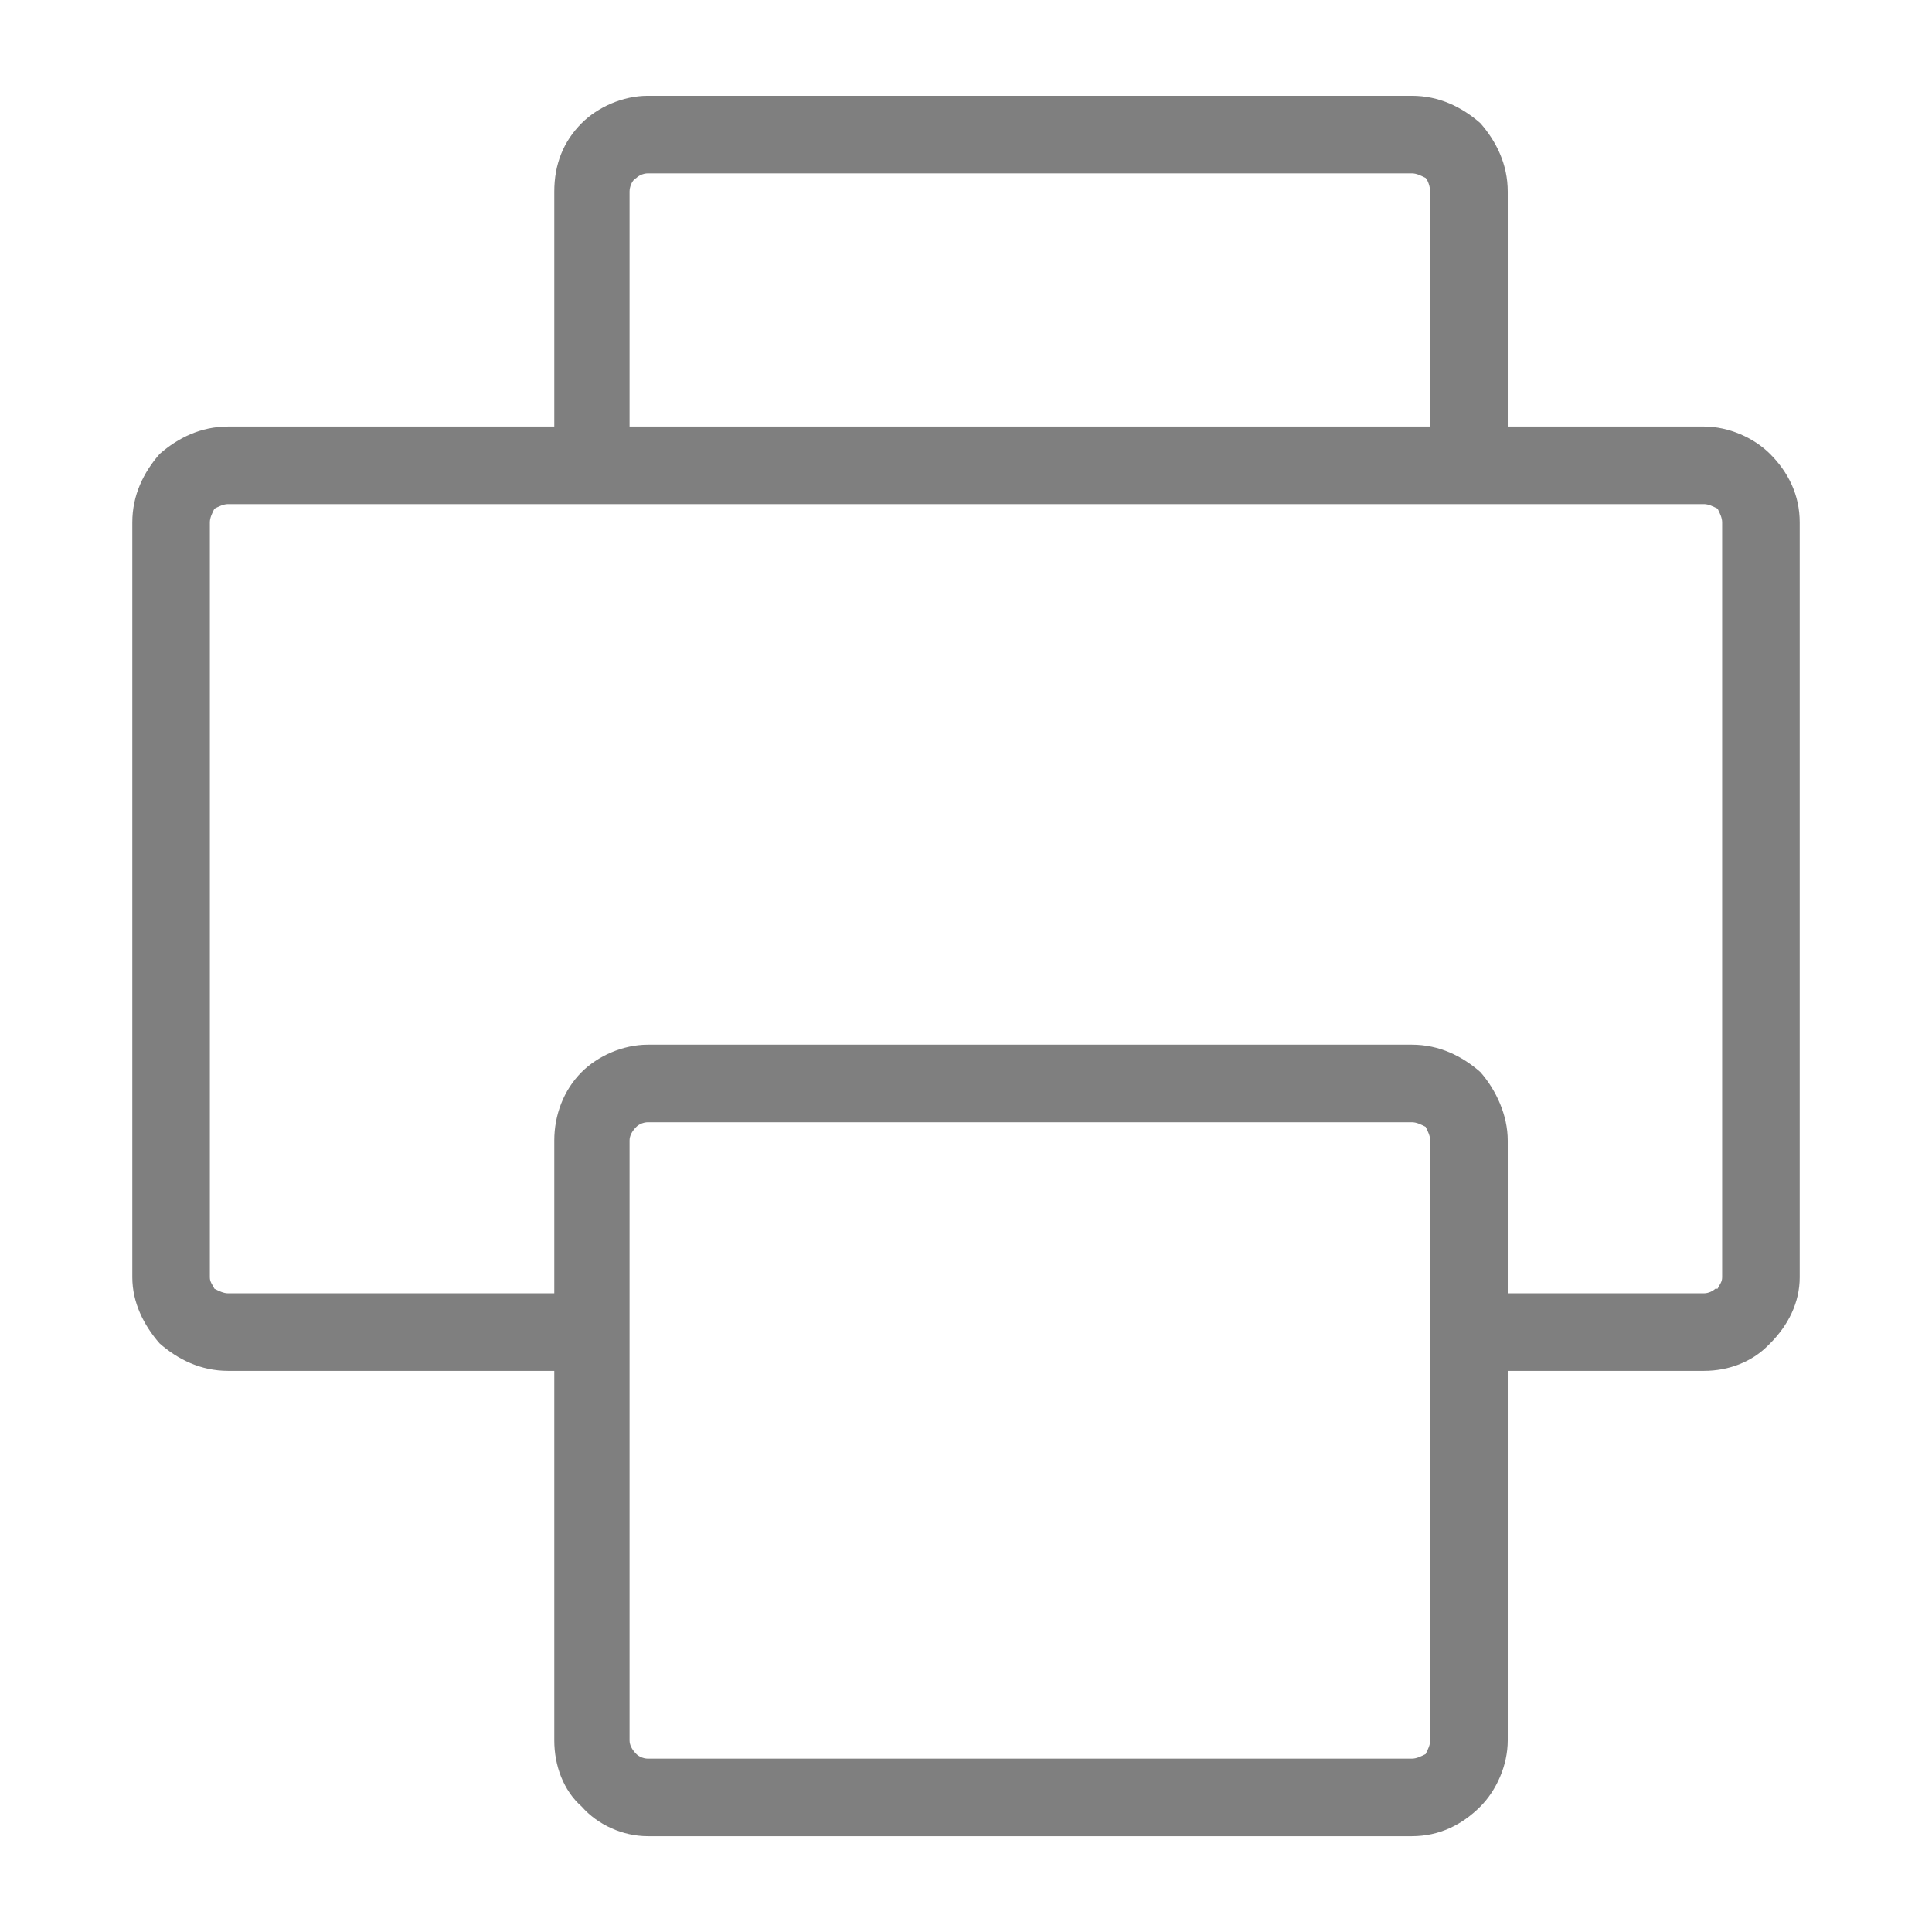 <?xml version="1.0" ?><!DOCTYPE svg  PUBLIC '-//W3C//DTD SVG 1.1//EN'  'http://www.w3.org/Graphics/SVG/1.1/DTD/svg11.dtd'><svg height="8.467mm" style="shape-rendering:geometricPrecision; text-rendering:geometricPrecision; image-rendering:optimizeQuality; fill-rule:evenodd; clip-rule:evenodd" version="1.1" viewBox="0 0 847 847" width="8.467mm" xml:space="preserve" xmlns="http://www.w3.org/2000/svg" xmlns:xlink="http://www.w3.org/1999/xlink"><defs><style type="text/css">
   <![CDATA[
    .fil0 {fill:black;fill-rule:nonzero;fill-opacity:0.502}
   ]]>
  </style></defs><g id="Layer_x0020_1"><path class="fil0" d="M243 187l0 -103c0,-12 4,-22 12,-30 7,-7 18,-12 29,-12l335 0c12,0 22,5 30,12 7,8 12,18 12,30l0 103 86 0c11,0 22,5 29,12 8,8 13,18 13,30l0 331c0,11 -5,21 -13,29l-1 1c-7,7 -17,11 -28,11l-86 0 0 162c0,11 -5,22 -12,29 -8,8 -18,13 -30,13l-335 0c-11,0 -22,-5 -29,-13 -8,-7 -12,-18 -12,-29l0 -162 -143 0c-12,0 -22,-5 -30,-12 -7,-8 -12,-18 -12,-29l0 -331c0,-12 5,-22 12,-30 8,-7 18,-12 30,-12l143 0zm33 -103l0 103 351 0 0 -103c0,-2 -1,-5 -2,-6 -2,-1 -4,-2 -6,-2l-335 0c-2,0 -4,1 -5,2 -2,1 -3,4 -3,6zm8 374l335 0c12,0 22,5 30,12 7,8 12,19 12,30l0 67 86 0c2,0 4,-1 5,-2l1 0c1,-2 2,-3 2,-5l0 -331c0,-2 -1,-4 -2,-6 -2,-1 -4,-2 -6,-2l-647 0c-2,0 -4,1 -6,2 -1,2 -2,4 -2,6l0 331c0,2 1,3 2,5 2,1 4,2 6,2l143 0 0 -67c0,-11 4,-22 12,-30 7,-7 18,-12 29,-12zm335 34l-335 0c-2,0 -4,1 -5,2 -2,2 -3,4 -3,6l0 263c0,2 1,4 3,6 1,1 3,2 5,2l335 0c2,0 4,-1 6,-2 1,-2 2,-4 2,-6l0 -263c0,-2 -1,-4 -2,-6 -2,-1 -4,-2 -6,-2z"/></g></svg>